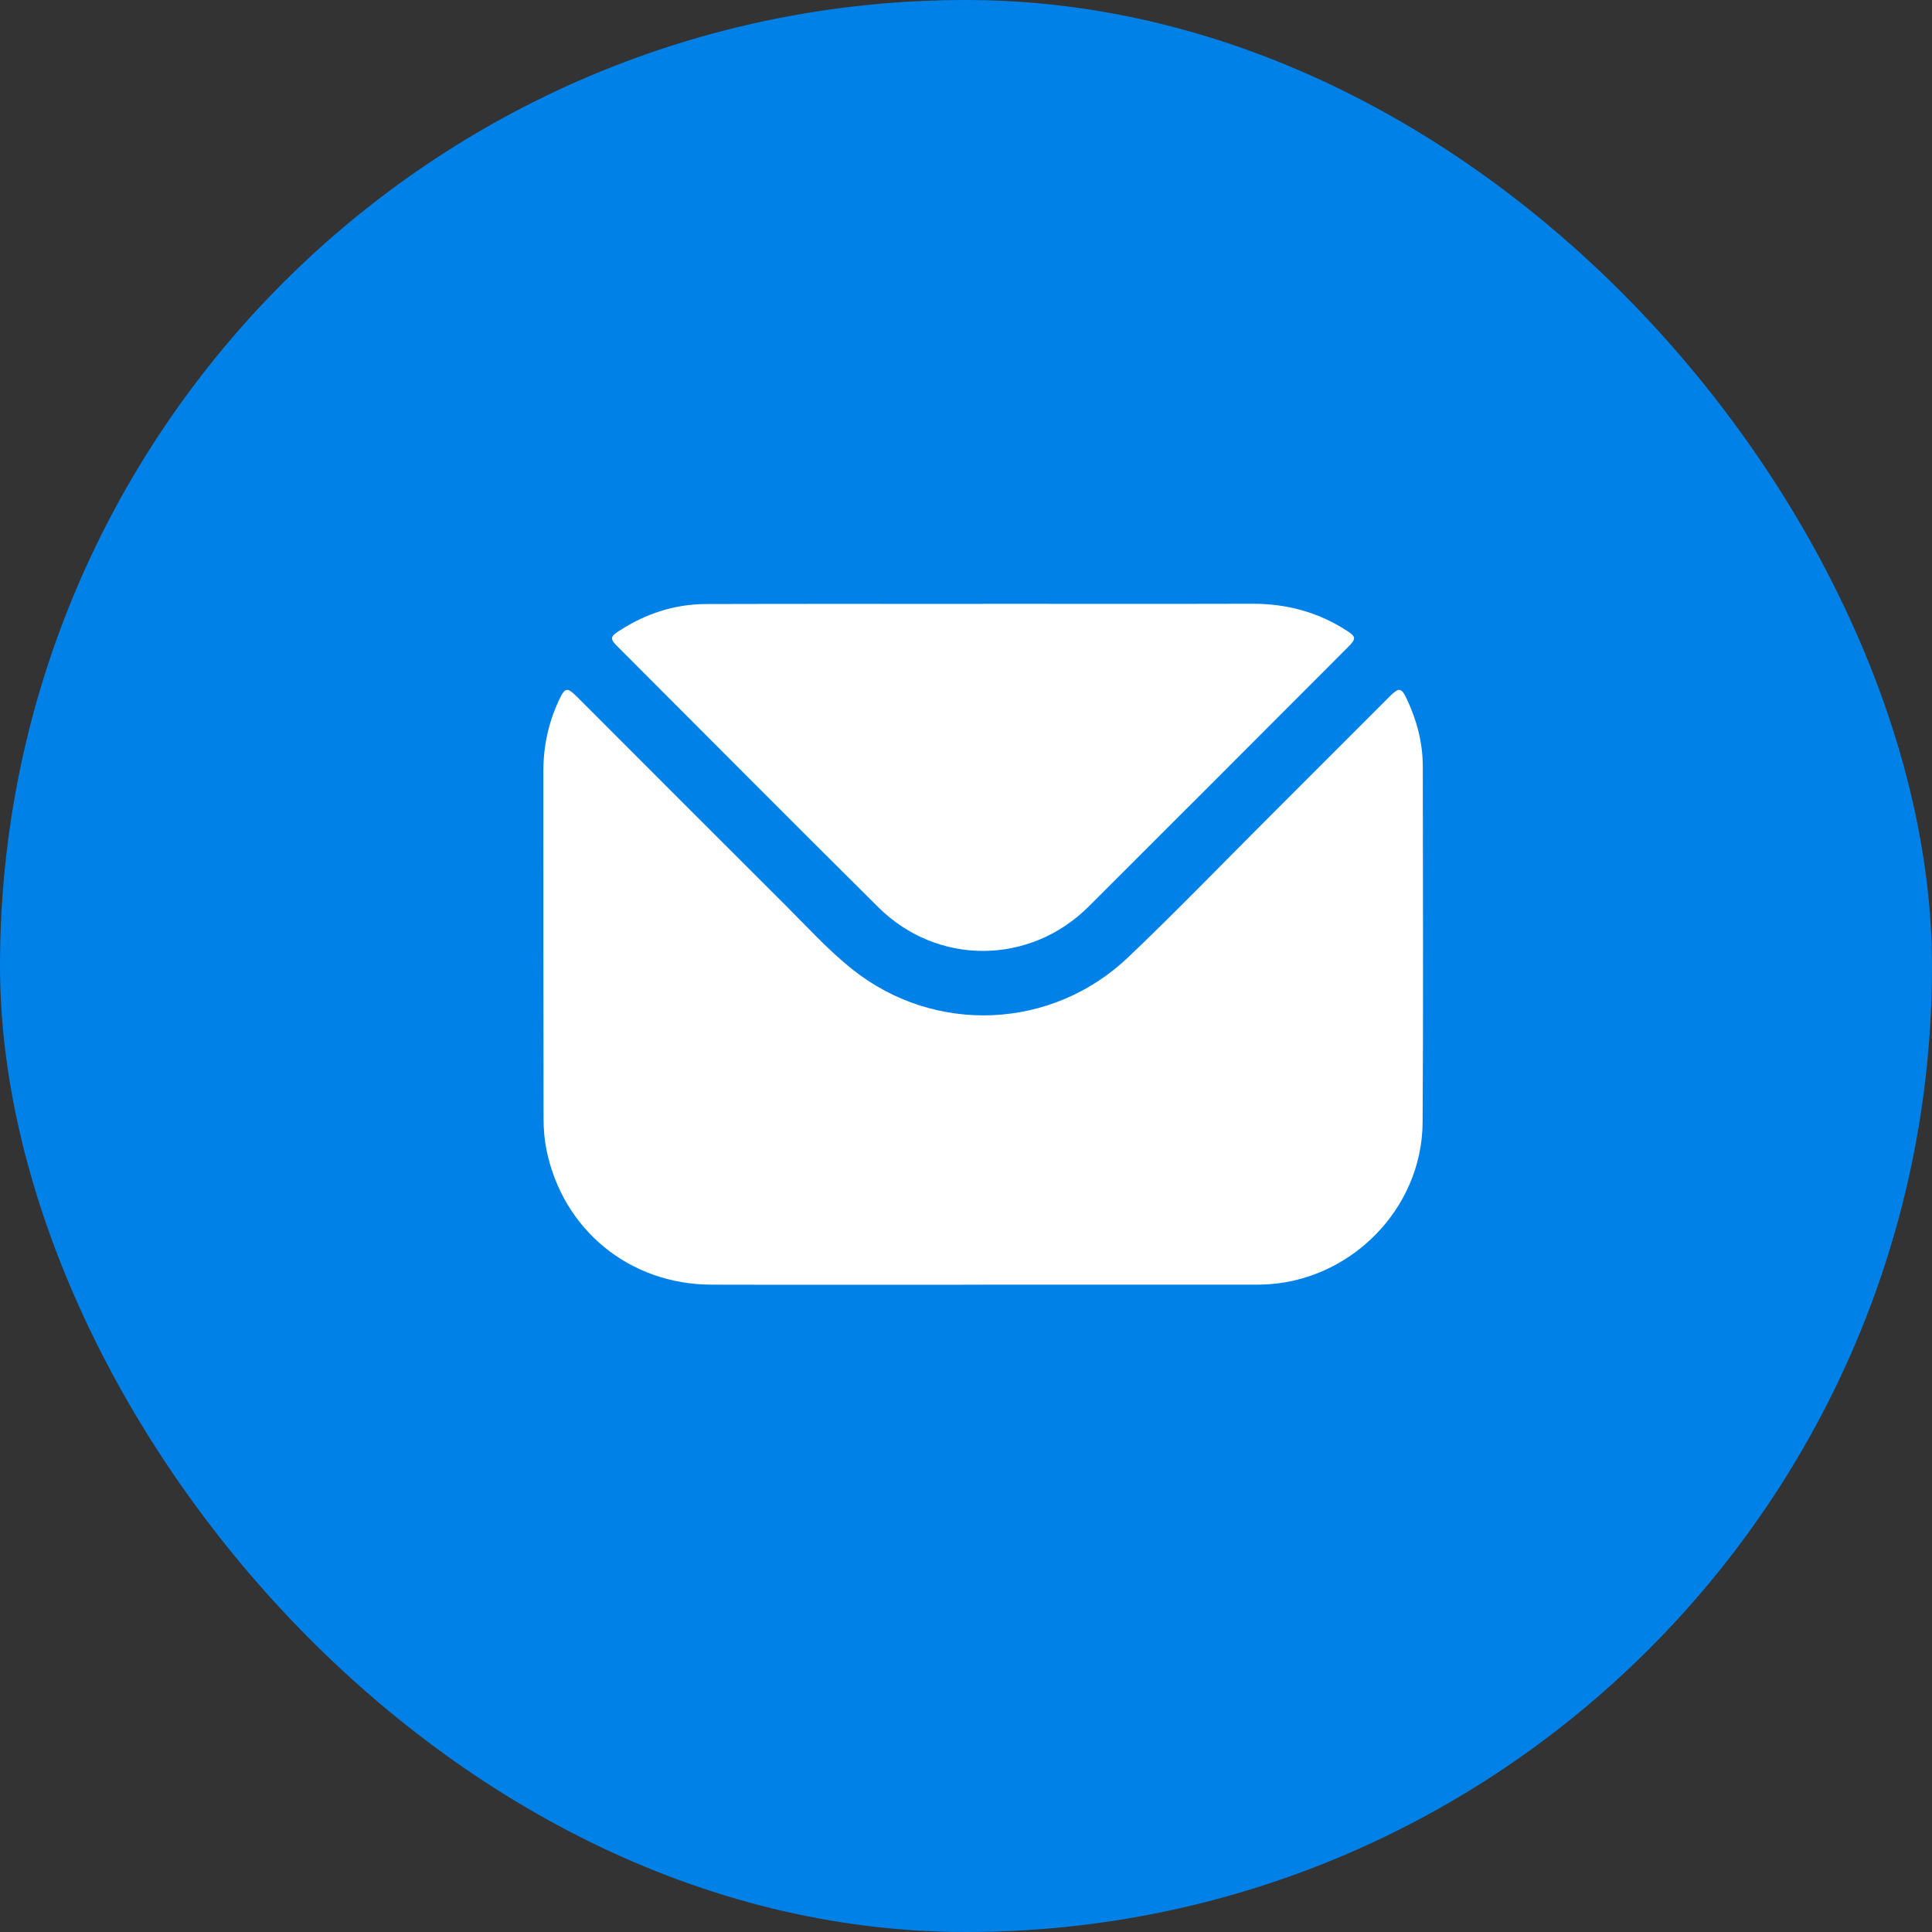 <svg width="32" height="32" viewBox="0 0 32 32" fill="none" xmlns="http://www.w3.org/2000/svg">
<rect x="0" y="0" width="32" height="32" fill="#333333" stroke="none"/>
<rect width="32" height="32" rx="16" fill="#0081E8"/>
<g clip-path="url(#clip0_546_2339)">
<path d="M16.278 21.279C14.78 21.279 13.281 21.282 11.783 21.278C10.427 21.274 9.324 20.372 9.052 19.048C9.018 18.879 9.003 18.703 9.003 18.53C8.999 16.61 9.001 14.688 9 12.768C9 12.361 9.084 11.973 9.255 11.604C9.358 11.382 9.391 11.376 9.562 11.546C10.711 12.695 11.858 13.846 13.009 14.993C13.371 15.354 13.718 15.737 14.116 16.054C15.484 17.144 17.424 17.059 18.689 15.853C19.491 15.089 20.261 14.291 21.045 13.508C21.702 12.852 22.358 12.195 23.015 11.538C23.173 11.38 23.212 11.386 23.305 11.586C23.47 11.939 23.566 12.31 23.566 12.701C23.567 14.664 23.576 16.626 23.563 18.589C23.555 20.043 22.337 21.25 20.884 21.277C20.857 21.277 20.831 21.278 20.805 21.278C19.296 21.278 17.787 21.278 16.278 21.278V21.279Z" fill="white"/>
<path d="M16.282 10.001C17.769 10.001 19.257 10.004 20.745 10C21.308 9.999 21.828 10.137 22.302 10.443C22.463 10.546 22.466 10.579 22.328 10.717C20.897 12.15 19.466 13.585 18.032 15.015C17.056 15.989 15.525 15.997 14.548 15.027C13.102 13.592 11.667 12.148 10.227 10.707C10.1 10.579 10.104 10.546 10.261 10.445C10.697 10.164 11.174 10.006 11.692 10.005C13.222 10 14.752 10.003 16.282 10.003V10.001Z" fill="white"/>
</g>
<defs>
<clipPath id="clip0_546_2339">
<rect width="14.57" height="11.28" fill="white" transform="translate(9 10)"/>
</clipPath>
</defs>
</svg>
